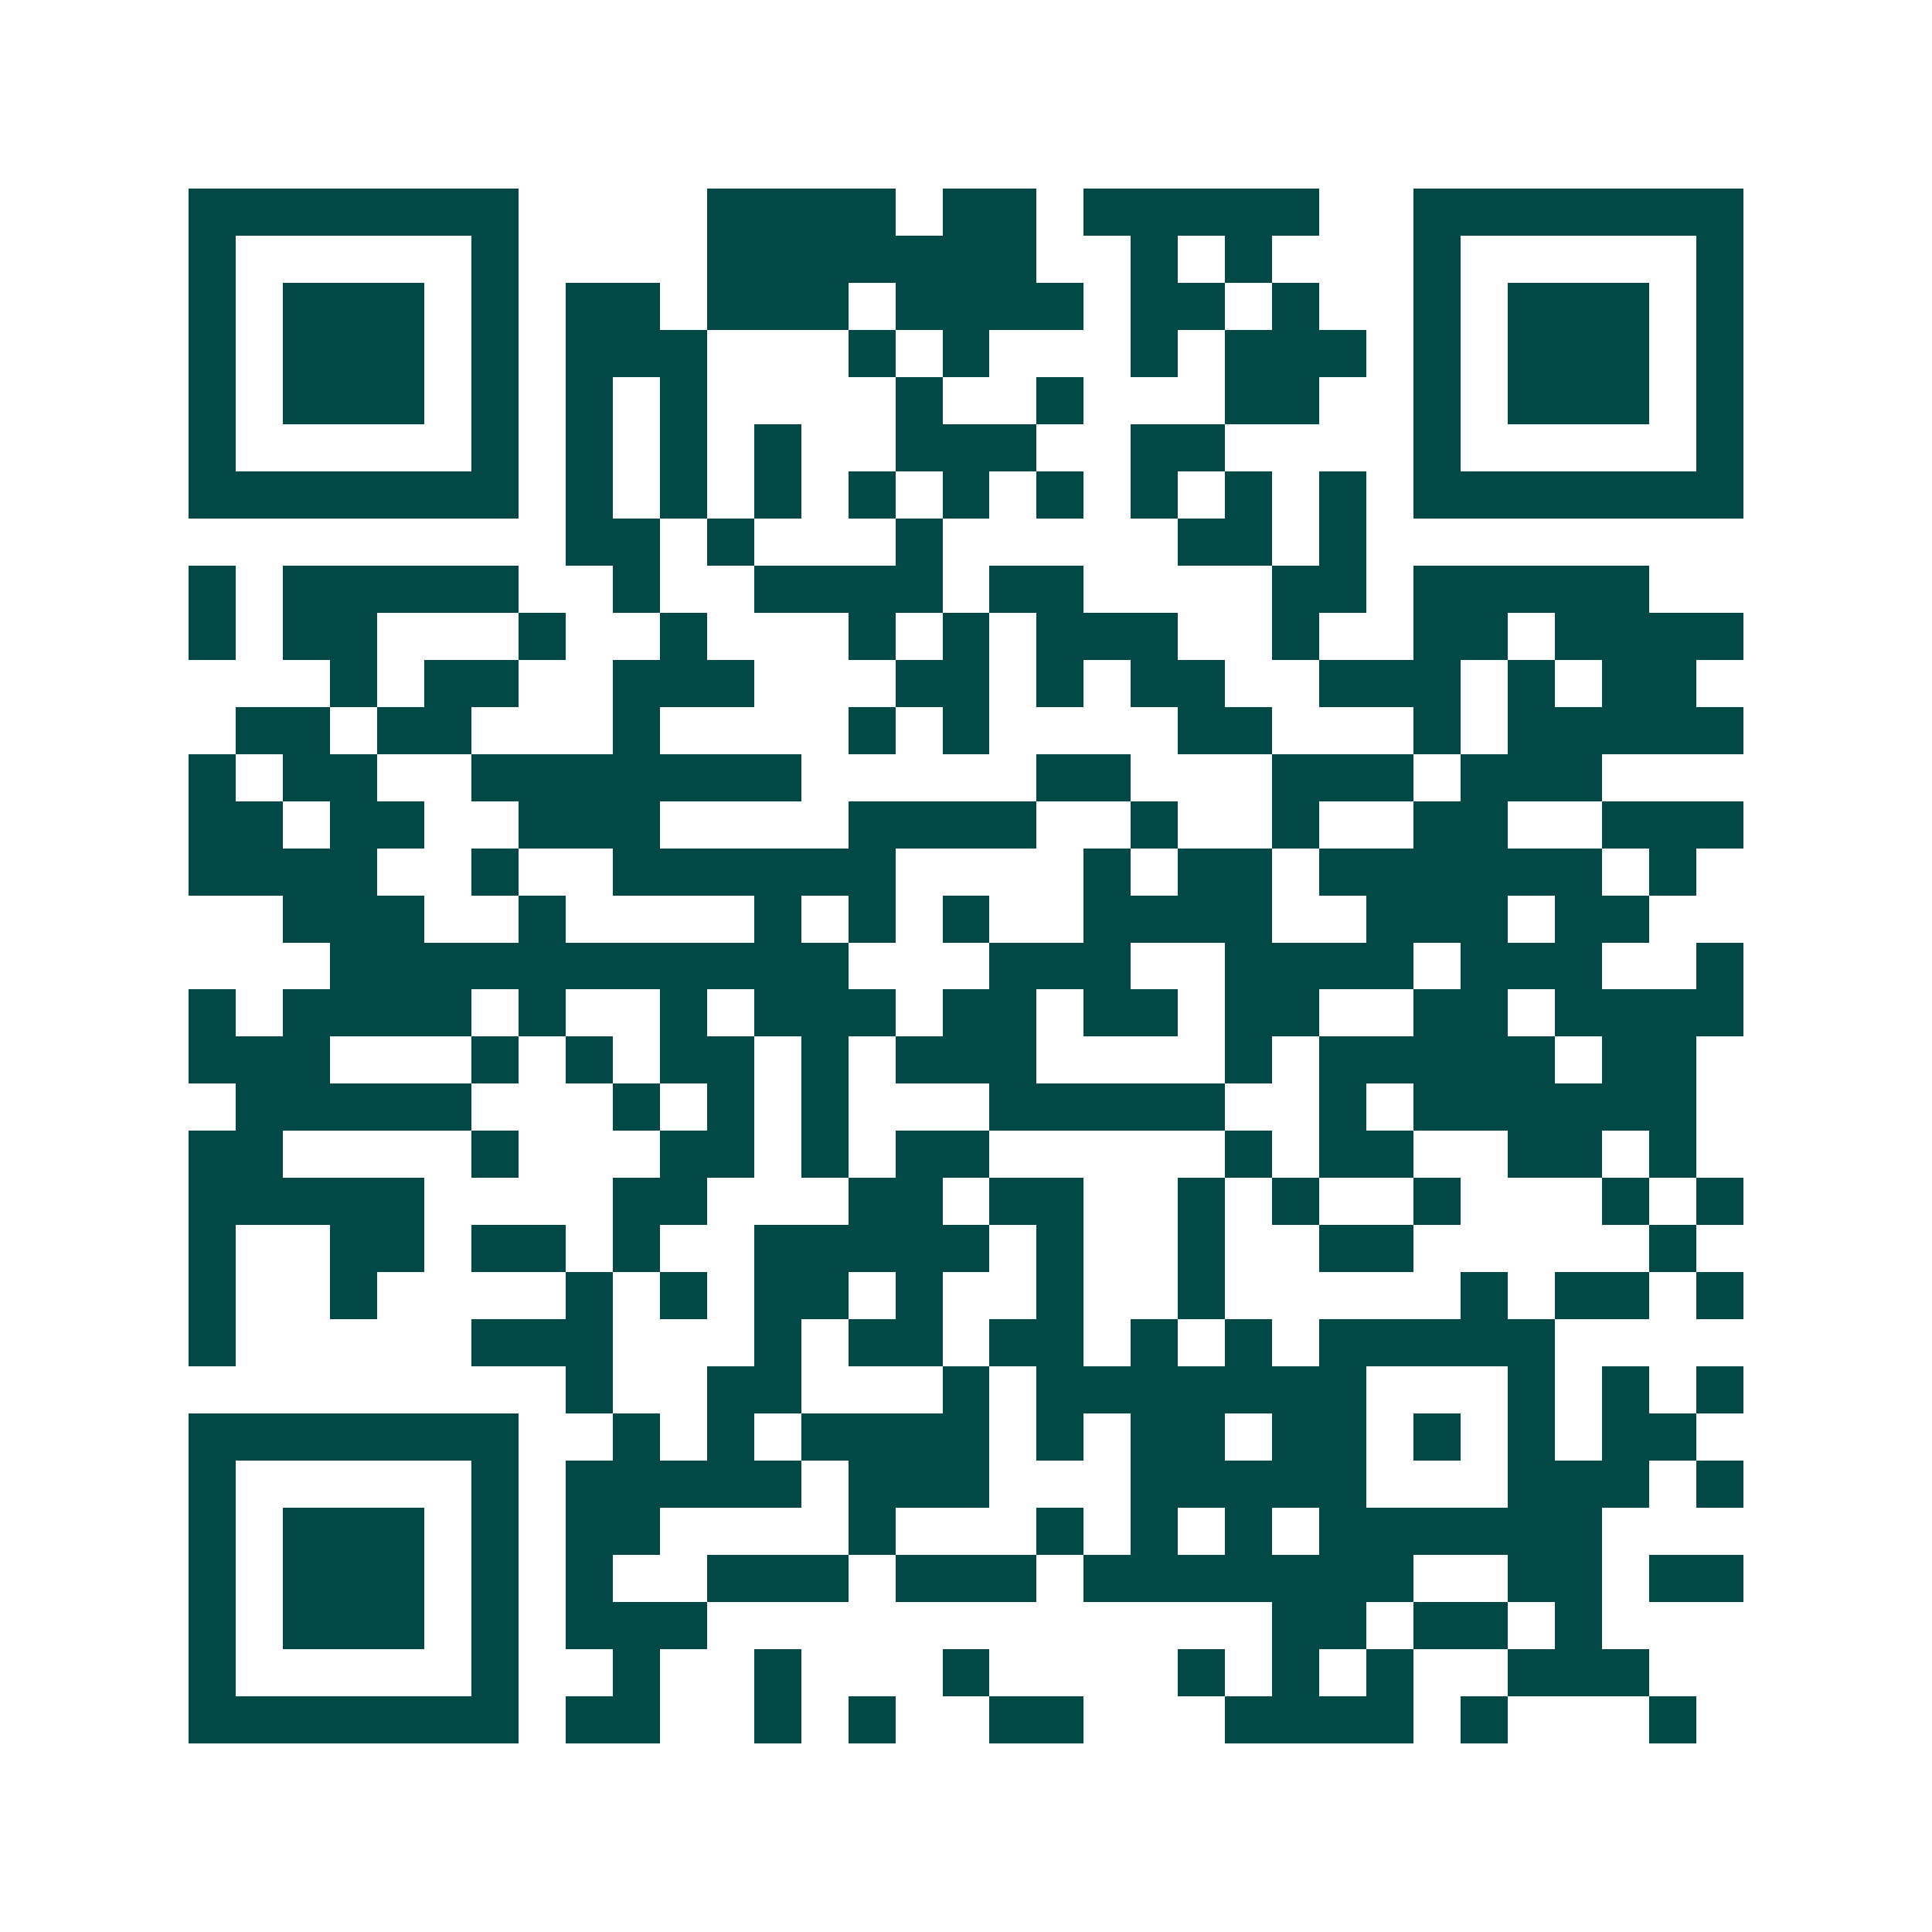 <svg xmlns="http://www.w3.org/2000/svg" width="200" height="200" viewBox="0 0 41 41" shape-rendering="crispEdges"><path fill="#ffffff" d="M0 0h41v41H0z"/><path stroke="#014847" d="M4 4.5h7m4 0h4m1 0h2m1 0h5m2 0h7M4 5.5h1m5 0h1m4 0h7m2 0h1m1 0h1m3 0h1m5 0h1M4 6.5h1m1 0h3m1 0h1m1 0h2m1 0h3m1 0h4m1 0h2m1 0h1m2 0h1m1 0h3m1 0h1M4 7.5h1m1 0h3m1 0h1m1 0h3m3 0h1m1 0h1m3 0h1m1 0h3m1 0h1m1 0h3m1 0h1M4 8.5h1m1 0h3m1 0h1m1 0h1m1 0h1m4 0h1m2 0h1m3 0h2m2 0h1m1 0h3m1 0h1M4 9.5h1m5 0h1m1 0h1m1 0h1m1 0h1m2 0h3m2 0h2m4 0h1m5 0h1M4 10.5h7m1 0h1m1 0h1m1 0h1m1 0h1m1 0h1m1 0h1m1 0h1m1 0h1m1 0h1m1 0h7M12 11.5h2m1 0h1m3 0h1m5 0h2m1 0h1M4 12.5h1m1 0h5m2 0h1m2 0h4m1 0h2m4 0h2m1 0h5M4 13.5h1m1 0h2m3 0h1m2 0h1m3 0h1m1 0h1m1 0h3m2 0h1m2 0h2m1 0h4M7 14.5h1m1 0h2m2 0h3m3 0h2m1 0h1m1 0h2m2 0h3m1 0h1m1 0h2M5 15.5h2m1 0h2m3 0h1m4 0h1m1 0h1m4 0h2m3 0h1m1 0h5M4 16.5h1m1 0h2m2 0h7m5 0h2m3 0h3m1 0h3M4 17.5h2m1 0h2m2 0h3m4 0h4m2 0h1m2 0h1m2 0h2m2 0h3M4 18.5h4m2 0h1m2 0h6m4 0h1m1 0h2m1 0h6m1 0h1M6 19.5h3m2 0h1m4 0h1m1 0h1m1 0h1m2 0h4m2 0h3m1 0h2M7 20.5h11m3 0h3m2 0h4m1 0h3m2 0h1M4 21.5h1m1 0h4m1 0h1m2 0h1m1 0h3m1 0h2m1 0h2m1 0h2m2 0h2m1 0h4M4 22.5h3m3 0h1m1 0h1m1 0h2m1 0h1m1 0h3m4 0h1m1 0h5m1 0h2M5 23.5h5m3 0h1m1 0h1m1 0h1m3 0h5m2 0h1m1 0h6M4 24.5h2m4 0h1m3 0h2m1 0h1m1 0h2m5 0h1m1 0h2m2 0h2m1 0h1M4 25.5h5m4 0h2m3 0h2m1 0h2m2 0h1m1 0h1m2 0h1m3 0h1m1 0h1M4 26.5h1m2 0h2m1 0h2m1 0h1m2 0h5m1 0h1m2 0h1m2 0h2m5 0h1M4 27.5h1m2 0h1m4 0h1m1 0h1m1 0h2m1 0h1m2 0h1m2 0h1m5 0h1m1 0h2m1 0h1M4 28.5h1m5 0h3m3 0h1m1 0h2m1 0h2m1 0h1m1 0h1m1 0h5M12 29.5h1m2 0h2m3 0h1m1 0h7m3 0h1m1 0h1m1 0h1M4 30.5h7m2 0h1m1 0h1m1 0h4m1 0h1m1 0h2m1 0h2m1 0h1m1 0h1m1 0h2M4 31.5h1m5 0h1m1 0h5m1 0h3m3 0h5m3 0h3m1 0h1M4 32.5h1m1 0h3m1 0h1m1 0h2m4 0h1m3 0h1m1 0h1m1 0h1m1 0h6M4 33.5h1m1 0h3m1 0h1m1 0h1m2 0h3m1 0h3m1 0h7m2 0h2m1 0h2M4 34.5h1m1 0h3m1 0h1m1 0h3m12 0h2m1 0h2m1 0h1M4 35.5h1m5 0h1m2 0h1m2 0h1m3 0h1m4 0h1m1 0h1m1 0h1m2 0h3M4 36.5h7m1 0h2m2 0h1m1 0h1m2 0h2m3 0h4m1 0h1m3 0h1"/></svg>
